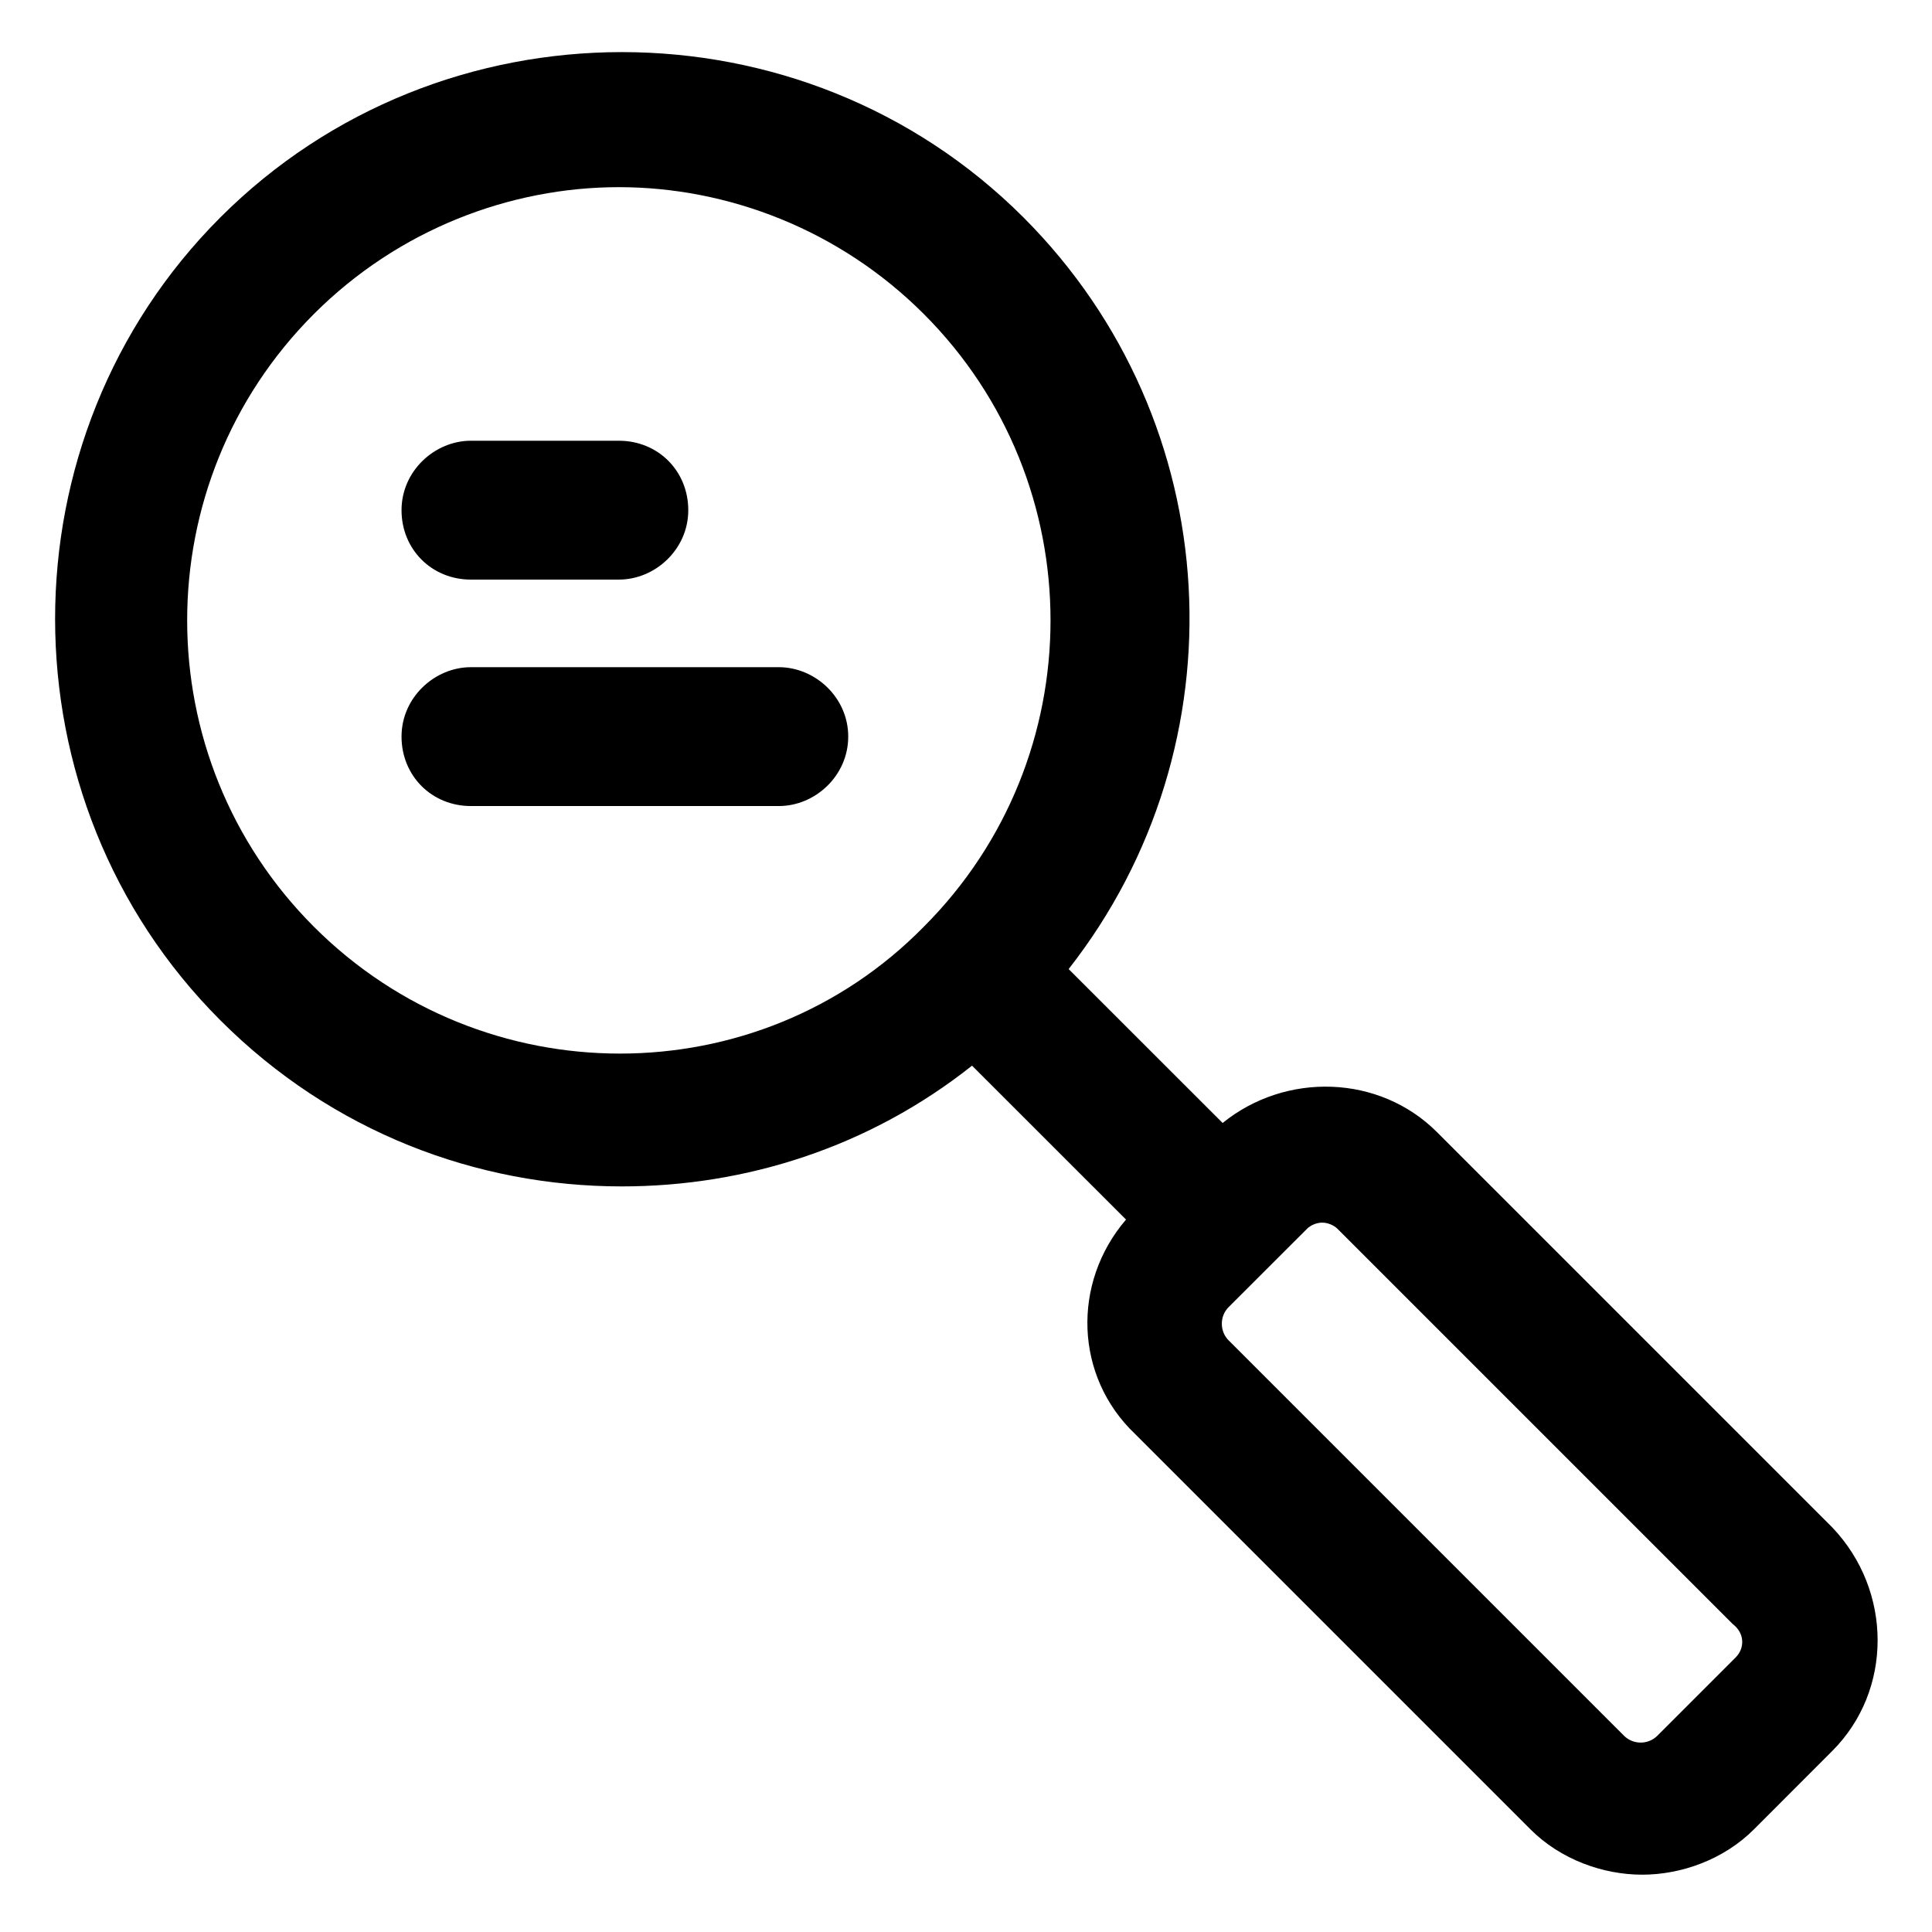 <svg width="24" height="24" viewBox="0 0 24 24" fill="none" xmlns="http://www.w3.org/2000/svg">
<g clip-path="url(#clip0_383_2995)">
<path d="M22.762 18.975L17.85 14.063C17.137 13.35 15.975 13.313 15.188 13.95L13.275 12.038C15.45 9.263 15.262 5.25 12.713 2.7C9.975 -0.037 5.475 -0.037 2.738 2.7C1.22786e-05 5.438 1.22786e-05 9.938 2.738 12.675C4.125 14.063 5.925 14.738 7.725 14.738C9.263 14.738 10.8 14.25 12.075 13.238L13.988 15.15C13.312 15.938 13.35 17.1 14.1 17.813L19.012 22.725C19.387 23.1 19.913 23.288 20.4 23.288C20.887 23.288 21.413 23.1 21.788 22.725L22.762 21.75C23.512 21 23.512 19.763 22.762 18.975ZM3.9 11.513C1.8 9.413 1.8 6 3.9 3.9C4.95 2.85 6.338 2.325 7.688 2.325C9.038 2.325 10.425 2.85 11.475 3.9C13.575 6 13.575 9.413 11.475 11.513C9.413 13.613 6 13.613 3.9 11.513ZM21.562 20.588L20.587 21.563C20.475 21.675 20.288 21.675 20.175 21.563L15.262 16.65C15.15 16.538 15.15 16.35 15.262 16.238L16.238 15.263C16.275 15.225 16.35 15.188 16.425 15.188C16.5 15.188 16.575 15.225 16.613 15.263L21.525 20.175C21.675 20.288 21.675 20.475 21.562 20.588Z" fill="black"/>
<path d="M5.85 7.2H7.688C8.138 7.2 8.55 6.825 8.55 6.338C8.55 5.85 8.175 5.475 7.688 5.475H5.85C5.4 5.475 4.988 5.85 4.988 6.338C4.988 6.825 5.363 7.2 5.85 7.2Z" fill="black"/>
<path d="M9.675 8.288H5.85C5.4 8.288 4.988 8.663 4.988 9.15C4.988 9.638 5.363 10.013 5.85 10.013H9.675C10.125 10.013 10.537 9.638 10.537 9.15C10.537 8.663 10.125 8.288 9.675 8.288Z" fill="black"/>
</g>
<defs>
<clipPath id="clip0_383_2995">
<rect width="24" height="24" fill="white"/>
</clipPath>
</defs>
</svg>
